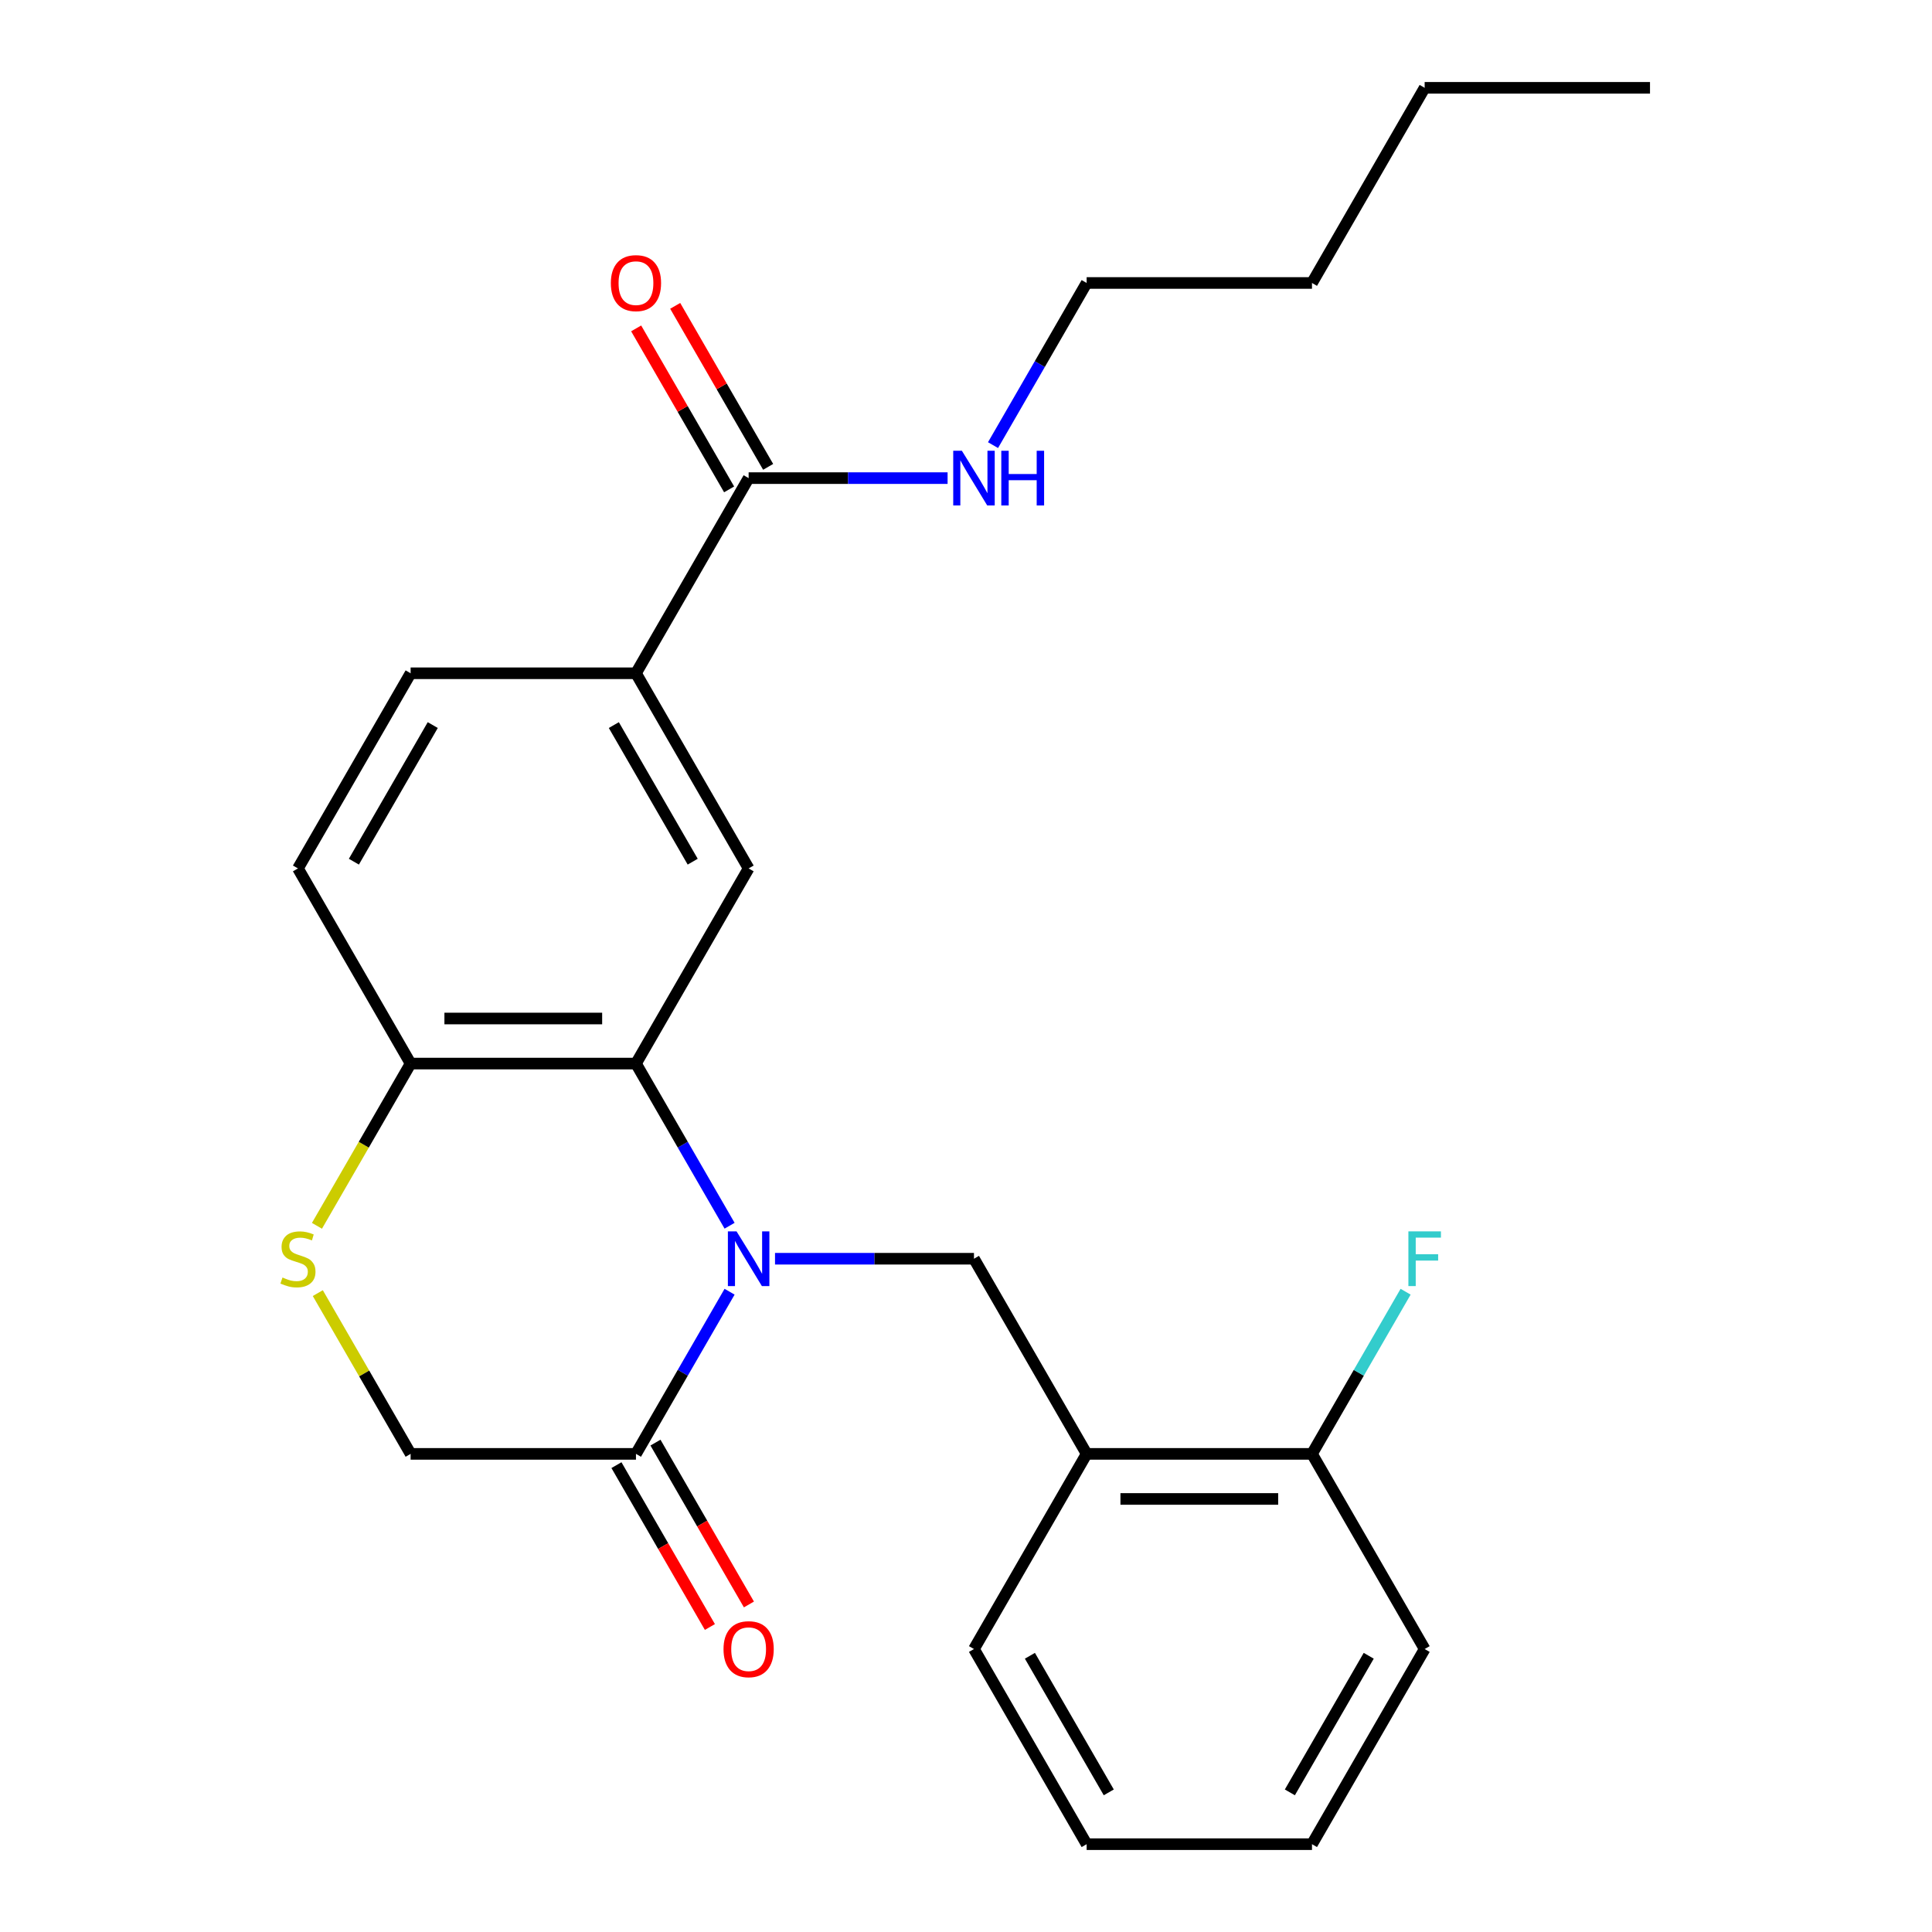 <?xml version='1.0' encoding='iso-8859-1'?>
<svg version='1.1' baseProfile='full'
              xmlns='http://www.w3.org/2000/svg'
                      xmlns:rdkit='http://www.rdkit.org/xml'
                      xmlns:xlink='http://www.w3.org/1999/xlink'
                  xml:space='preserve'
width='1000px' height='1000px' viewBox='0 0 1000 1000'>
<!-- END OF HEADER -->
<rect style='opacity:1.0;fill:#FFFFFF;stroke:none' width='1000' height='1000' x='0' y='0'> </rect>
<path class='bond-0' d='M 377.632,634.439 L 353.402,592.472' style='fill:none;fill-rule:evenodd;stroke:#0000FF;stroke-width:6px;stroke-linecap:butt;stroke-linejoin:miter;stroke-opacity:1' />
<path class='bond-0' d='M 353.402,592.472 L 329.173,550.505' style='fill:none;fill-rule:evenodd;stroke:#000000;stroke-width:6px;stroke-linecap:butt;stroke-linejoin:miter;stroke-opacity:1' />
<path class='bond-1' d='M 377.632,668.591 L 353.402,710.558' style='fill:none;fill-rule:evenodd;stroke:#0000FF;stroke-width:6px;stroke-linecap:butt;stroke-linejoin:miter;stroke-opacity:1' />
<path class='bond-1' d='M 353.402,710.558 L 329.173,752.525' style='fill:none;fill-rule:evenodd;stroke:#000000;stroke-width:6px;stroke-linecap:butt;stroke-linejoin:miter;stroke-opacity:1' />
<path class='bond-2' d='M 401.147,651.515 L 452.637,651.515' style='fill:none;fill-rule:evenodd;stroke:#0000FF;stroke-width:6px;stroke-linecap:butt;stroke-linejoin:miter;stroke-opacity:1' />
<path class='bond-2' d='M 452.637,651.515 L 504.127,651.515' style='fill:none;fill-rule:evenodd;stroke:#000000;stroke-width:6px;stroke-linecap:butt;stroke-linejoin:miter;stroke-opacity:1' />
<path class='bond-3' d='M 329.173,550.505 L 387.491,449.495' style='fill:none;fill-rule:evenodd;stroke:#000000;stroke-width:6px;stroke-linecap:butt;stroke-linejoin:miter;stroke-opacity:1' />
<path class='bond-8' d='M 329.173,550.505 L 212.536,550.505' style='fill:none;fill-rule:evenodd;stroke:#000000;stroke-width:6px;stroke-linecap:butt;stroke-linejoin:miter;stroke-opacity:1' />
<path class='bond-8' d='M 311.677,527.178 L 230.032,527.178' style='fill:none;fill-rule:evenodd;stroke:#000000;stroke-width:6px;stroke-linecap:butt;stroke-linejoin:miter;stroke-opacity:1' />
<path class='bond-9' d='M 329.173,752.525 L 212.536,752.525' style='fill:none;fill-rule:evenodd;stroke:#000000;stroke-width:6px;stroke-linecap:butt;stroke-linejoin:miter;stroke-opacity:1' />
<path class='bond-11' d='M 319.072,758.357 L 343.255,800.244' style='fill:none;fill-rule:evenodd;stroke:#000000;stroke-width:6px;stroke-linecap:butt;stroke-linejoin:miter;stroke-opacity:1' />
<path class='bond-11' d='M 343.255,800.244 L 367.439,842.131' style='fill:none;fill-rule:evenodd;stroke:#FF0000;stroke-width:6px;stroke-linecap:butt;stroke-linejoin:miter;stroke-opacity:1' />
<path class='bond-11' d='M 339.274,746.693 L 363.457,788.581' style='fill:none;fill-rule:evenodd;stroke:#000000;stroke-width:6px;stroke-linecap:butt;stroke-linejoin:miter;stroke-opacity:1' />
<path class='bond-11' d='M 363.457,788.581 L 387.641,830.468' style='fill:none;fill-rule:evenodd;stroke:#FF0000;stroke-width:6px;stroke-linecap:butt;stroke-linejoin:miter;stroke-opacity:1' />
<path class='bond-5' d='M 504.127,651.515 L 562.445,752.525' style='fill:none;fill-rule:evenodd;stroke:#000000;stroke-width:6px;stroke-linecap:butt;stroke-linejoin:miter;stroke-opacity:1' />
<path class='bond-7' d='M 387.491,449.495 L 329.173,348.485' style='fill:none;fill-rule:evenodd;stroke:#000000;stroke-width:6px;stroke-linecap:butt;stroke-linejoin:miter;stroke-opacity:1' />
<path class='bond-7' d='M 358.541,446.007 L 317.718,375.3' style='fill:none;fill-rule:evenodd;stroke:#000000;stroke-width:6px;stroke-linecap:butt;stroke-linejoin:miter;stroke-opacity:1' />
<path class='bond-4' d='M 164.492,669.311 L 188.514,710.918' style='fill:none;fill-rule:evenodd;stroke:#CCCC00;stroke-width:6px;stroke-linecap:butt;stroke-linejoin:miter;stroke-opacity:1' />
<path class='bond-4' d='M 188.514,710.918 L 212.536,752.525' style='fill:none;fill-rule:evenodd;stroke:#000000;stroke-width:6px;stroke-linecap:butt;stroke-linejoin:miter;stroke-opacity:1' />
<path class='bond-25' d='M 164.054,634.479 L 188.295,592.492' style='fill:none;fill-rule:evenodd;stroke:#CCCC00;stroke-width:6px;stroke-linecap:butt;stroke-linejoin:miter;stroke-opacity:1' />
<path class='bond-25' d='M 188.295,592.492 L 212.536,550.505' style='fill:none;fill-rule:evenodd;stroke:#000000;stroke-width:6px;stroke-linecap:butt;stroke-linejoin:miter;stroke-opacity:1' />
<path class='bond-10' d='M 562.445,752.525 L 679.082,752.525' style='fill:none;fill-rule:evenodd;stroke:#000000;stroke-width:6px;stroke-linecap:butt;stroke-linejoin:miter;stroke-opacity:1' />
<path class='bond-10' d='M 579.941,775.853 L 661.586,775.853' style='fill:none;fill-rule:evenodd;stroke:#000000;stroke-width:6px;stroke-linecap:butt;stroke-linejoin:miter;stroke-opacity:1' />
<path class='bond-17' d='M 562.445,752.525 L 504.127,853.535' style='fill:none;fill-rule:evenodd;stroke:#000000;stroke-width:6px;stroke-linecap:butt;stroke-linejoin:miter;stroke-opacity:1' />
<path class='bond-6' d='M 387.491,247.475 L 329.173,348.485' style='fill:none;fill-rule:evenodd;stroke:#000000;stroke-width:6px;stroke-linecap:butt;stroke-linejoin:miter;stroke-opacity:1' />
<path class='bond-12' d='M 397.592,241.643 L 373.535,199.976' style='fill:none;fill-rule:evenodd;stroke:#000000;stroke-width:6px;stroke-linecap:butt;stroke-linejoin:miter;stroke-opacity:1' />
<path class='bond-12' d='M 373.535,199.976 L 349.479,158.309' style='fill:none;fill-rule:evenodd;stroke:#FF0000;stroke-width:6px;stroke-linecap:butt;stroke-linejoin:miter;stroke-opacity:1' />
<path class='bond-12' d='M 377.39,253.307 L 353.333,211.639' style='fill:none;fill-rule:evenodd;stroke:#000000;stroke-width:6px;stroke-linecap:butt;stroke-linejoin:miter;stroke-opacity:1' />
<path class='bond-12' d='M 353.333,211.639 L 329.277,169.972' style='fill:none;fill-rule:evenodd;stroke:#FF0000;stroke-width:6px;stroke-linecap:butt;stroke-linejoin:miter;stroke-opacity:1' />
<path class='bond-15' d='M 387.491,247.475 L 438.981,247.475' style='fill:none;fill-rule:evenodd;stroke:#000000;stroke-width:6px;stroke-linecap:butt;stroke-linejoin:miter;stroke-opacity:1' />
<path class='bond-15' d='M 438.981,247.475 L 490.471,247.475' style='fill:none;fill-rule:evenodd;stroke:#0000FF;stroke-width:6px;stroke-linecap:butt;stroke-linejoin:miter;stroke-opacity:1' />
<path class='bond-26' d='M 329.173,348.485 L 212.536,348.485' style='fill:none;fill-rule:evenodd;stroke:#000000;stroke-width:6px;stroke-linecap:butt;stroke-linejoin:miter;stroke-opacity:1' />
<path class='bond-14' d='M 212.536,550.505 L 154.218,449.495' style='fill:none;fill-rule:evenodd;stroke:#000000;stroke-width:6px;stroke-linecap:butt;stroke-linejoin:miter;stroke-opacity:1' />
<path class='bond-16' d='M 679.082,752.525 L 703.312,710.558' style='fill:none;fill-rule:evenodd;stroke:#000000;stroke-width:6px;stroke-linecap:butt;stroke-linejoin:miter;stroke-opacity:1' />
<path class='bond-16' d='M 703.312,710.558 L 727.541,668.591' style='fill:none;fill-rule:evenodd;stroke:#33CCCC;stroke-width:6px;stroke-linecap:butt;stroke-linejoin:miter;stroke-opacity:1' />
<path class='bond-18' d='M 679.082,752.525 L 737.4,853.535' style='fill:none;fill-rule:evenodd;stroke:#000000;stroke-width:6px;stroke-linecap:butt;stroke-linejoin:miter;stroke-opacity:1' />
<path class='bond-13' d='M 212.536,348.485 L 154.218,449.495' style='fill:none;fill-rule:evenodd;stroke:#000000;stroke-width:6px;stroke-linecap:butt;stroke-linejoin:miter;stroke-opacity:1' />
<path class='bond-13' d='M 223.991,375.3 L 183.168,446.007' style='fill:none;fill-rule:evenodd;stroke:#000000;stroke-width:6px;stroke-linecap:butt;stroke-linejoin:miter;stroke-opacity:1' />
<path class='bond-19' d='M 513.986,230.399 L 538.216,188.432' style='fill:none;fill-rule:evenodd;stroke:#0000FF;stroke-width:6px;stroke-linecap:butt;stroke-linejoin:miter;stroke-opacity:1' />
<path class='bond-19' d='M 538.216,188.432 L 562.445,146.465' style='fill:none;fill-rule:evenodd;stroke:#000000;stroke-width:6px;stroke-linecap:butt;stroke-linejoin:miter;stroke-opacity:1' />
<path class='bond-22' d='M 504.127,853.535 L 562.445,954.545' style='fill:none;fill-rule:evenodd;stroke:#000000;stroke-width:6px;stroke-linecap:butt;stroke-linejoin:miter;stroke-opacity:1' />
<path class='bond-22' d='M 533.077,857.023 L 573.9,927.73' style='fill:none;fill-rule:evenodd;stroke:#000000;stroke-width:6px;stroke-linecap:butt;stroke-linejoin:miter;stroke-opacity:1' />
<path class='bond-27' d='M 737.4,853.535 L 679.082,954.545' style='fill:none;fill-rule:evenodd;stroke:#000000;stroke-width:6px;stroke-linecap:butt;stroke-linejoin:miter;stroke-opacity:1' />
<path class='bond-27' d='M 708.45,857.023 L 667.628,927.73' style='fill:none;fill-rule:evenodd;stroke:#000000;stroke-width:6px;stroke-linecap:butt;stroke-linejoin:miter;stroke-opacity:1' />
<path class='bond-20' d='M 562.445,146.465 L 679.082,146.465' style='fill:none;fill-rule:evenodd;stroke:#000000;stroke-width:6px;stroke-linecap:butt;stroke-linejoin:miter;stroke-opacity:1' />
<path class='bond-21' d='M 679.082,146.465 L 737.4,45.455' style='fill:none;fill-rule:evenodd;stroke:#000000;stroke-width:6px;stroke-linecap:butt;stroke-linejoin:miter;stroke-opacity:1' />
<path class='bond-23' d='M 737.4,45.455 L 854.037,45.455' style='fill:none;fill-rule:evenodd;stroke:#000000;stroke-width:6px;stroke-linecap:butt;stroke-linejoin:miter;stroke-opacity:1' />
<path class='bond-24' d='M 562.445,954.545 L 679.082,954.545' style='fill:none;fill-rule:evenodd;stroke:#000000;stroke-width:6px;stroke-linecap:butt;stroke-linejoin:miter;stroke-opacity:1' />
<path  class='atom-0' d='M 381.231 637.355
L 390.511 652.355
Q 391.431 653.835, 392.911 656.515
Q 394.391 659.195, 394.471 659.355
L 394.471 637.355
L 398.231 637.355
L 398.231 665.675
L 394.351 665.675
L 384.391 649.275
Q 383.231 647.355, 381.991 645.155
Q 380.791 642.955, 380.431 642.275
L 380.431 665.675
L 376.751 665.675
L 376.751 637.355
L 381.231 637.355
' fill='#0000FF'/>
<path  class='atom-5' d='M 146.218 661.235
Q 146.538 661.355, 147.858 661.915
Q 149.178 662.475, 150.618 662.835
Q 152.098 663.155, 153.538 663.155
Q 156.218 663.155, 157.778 661.875
Q 159.338 660.555, 159.338 658.275
Q 159.338 656.715, 158.538 655.755
Q 157.778 654.795, 156.578 654.275
Q 155.378 653.755, 153.378 653.155
Q 150.858 652.395, 149.338 651.675
Q 147.858 650.955, 146.778 649.435
Q 145.738 647.915, 145.738 645.355
Q 145.738 641.795, 148.138 639.595
Q 150.578 637.395, 155.378 637.395
Q 158.658 637.395, 162.378 638.955
L 161.458 642.035
Q 158.058 640.635, 155.498 640.635
Q 152.738 640.635, 151.218 641.795
Q 149.698 642.915, 149.738 644.875
Q 149.738 646.395, 150.498 647.315
Q 151.298 648.235, 152.418 648.755
Q 153.578 649.275, 155.498 649.875
Q 158.058 650.675, 159.578 651.475
Q 161.098 652.275, 162.178 653.915
Q 163.298 655.515, 163.298 658.275
Q 163.298 662.195, 160.658 664.315
Q 158.058 666.395, 153.698 666.395
Q 151.178 666.395, 149.258 665.835
Q 147.378 665.315, 145.138 664.395
L 146.218 661.235
' fill='#CCCC00'/>
<path  class='atom-12' d='M 374.491 853.615
Q 374.491 846.815, 377.851 843.015
Q 381.211 839.215, 387.491 839.215
Q 393.771 839.215, 397.131 843.015
Q 400.491 846.815, 400.491 853.615
Q 400.491 860.495, 397.091 864.415
Q 393.691 868.295, 387.491 868.295
Q 381.251 868.295, 377.851 864.415
Q 374.491 860.535, 374.491 853.615
M 387.491 865.095
Q 391.811 865.095, 394.131 862.215
Q 396.491 859.295, 396.491 853.615
Q 396.491 848.055, 394.131 845.255
Q 391.811 842.415, 387.491 842.415
Q 383.171 842.415, 380.811 845.215
Q 378.491 848.015, 378.491 853.615
Q 378.491 859.335, 380.811 862.215
Q 383.171 865.095, 387.491 865.095
' fill='#FF0000'/>
<path  class='atom-13' d='M 316.173 146.545
Q 316.173 139.745, 319.533 135.945
Q 322.893 132.145, 329.173 132.145
Q 335.453 132.145, 338.813 135.945
Q 342.173 139.745, 342.173 146.545
Q 342.173 153.425, 338.773 157.345
Q 335.373 161.225, 329.173 161.225
Q 322.933 161.225, 319.533 157.345
Q 316.173 153.465, 316.173 146.545
M 329.173 158.025
Q 333.493 158.025, 335.813 155.145
Q 338.173 152.225, 338.173 146.545
Q 338.173 140.985, 335.813 138.185
Q 333.493 135.345, 329.173 135.345
Q 324.853 135.345, 322.493 138.145
Q 320.173 140.945, 320.173 146.545
Q 320.173 152.265, 322.493 155.145
Q 324.853 158.025, 329.173 158.025
' fill='#FF0000'/>
<path  class='atom-16' d='M 497.867 233.315
L 507.147 248.315
Q 508.067 249.795, 509.547 252.475
Q 511.027 255.155, 511.107 255.315
L 511.107 233.315
L 514.867 233.315
L 514.867 261.635
L 510.987 261.635
L 501.027 245.235
Q 499.867 243.315, 498.627 241.115
Q 497.427 238.915, 497.067 238.235
L 497.067 261.635
L 493.387 261.635
L 493.387 233.315
L 497.867 233.315
' fill='#0000FF'/>
<path  class='atom-16' d='M 518.267 233.315
L 522.107 233.315
L 522.107 245.355
L 536.587 245.355
L 536.587 233.315
L 540.427 233.315
L 540.427 261.635
L 536.587 261.635
L 536.587 248.555
L 522.107 248.555
L 522.107 261.635
L 518.267 261.635
L 518.267 233.315
' fill='#0000FF'/>
<path  class='atom-17' d='M 728.98 637.355
L 745.82 637.355
L 745.82 640.595
L 732.78 640.595
L 732.78 649.195
L 744.38 649.195
L 744.38 652.475
L 732.78 652.475
L 732.78 665.675
L 728.98 665.675
L 728.98 637.355
' fill='#33CCCC'/>
</svg>
